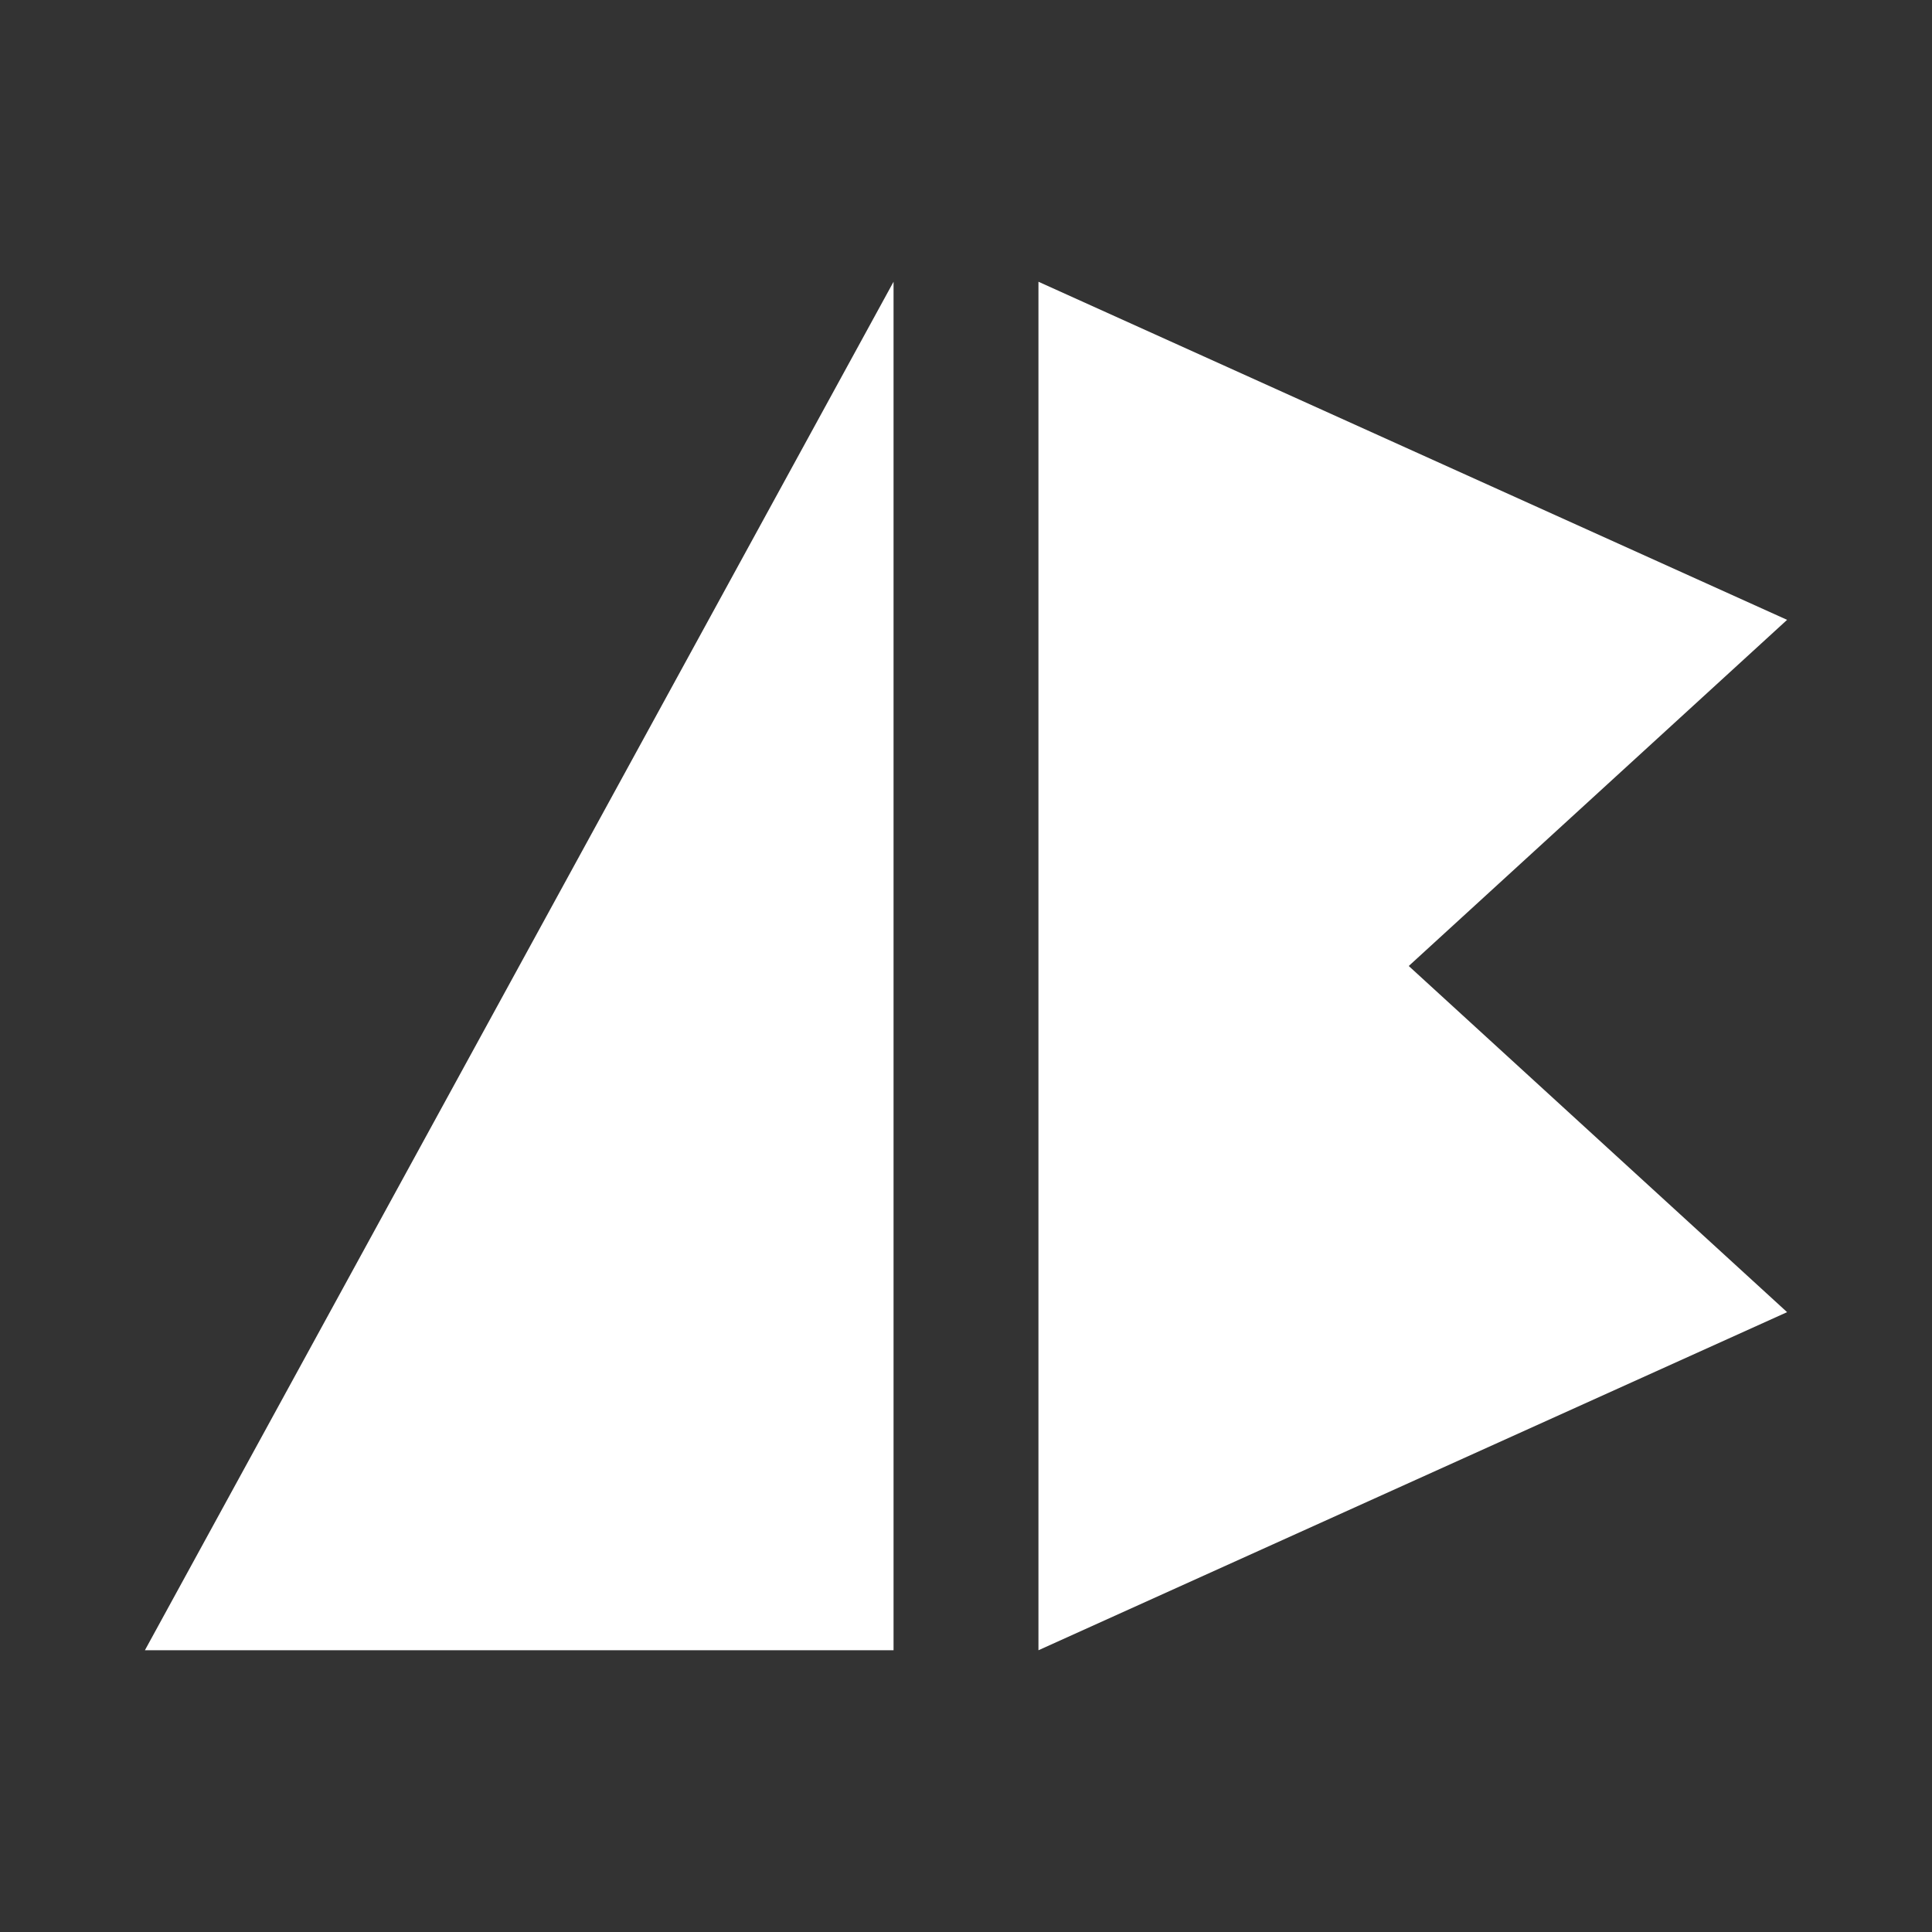 <?xml version="1.0" encoding="utf-8"?>
<!-- Generator: Adobe Illustrator 24.2.3, SVG Export Plug-In . SVG Version: 6.00 Build 0)  -->
<svg version="1.1" id="Filled_Icons" xmlns="http://www.w3.org/2000/svg" xmlns:xlink="http://www.w3.org/1999/xlink" x="0px"
	 y="0px" viewBox="0 0 24 24" style="enable-background:new 0 0 24 24;" xml:space="preserve">
<rect x="0" y="0" width="24" height="24" fill="#333333" stroke="none"/>
<style type="text/css">
	.st0{fill:#FFFFFF;}
</style>
<g id="AB">
	<polygon id="A" class="st0" points="1.8,20.5 11.1,3.5 11.1,20.5 	"/>
	<polygon id="B" class="st0" points="22.2,7.7 12.9,3.5 12.9,7.8 12.9,7.7 12.9,20.5 22.2,16.3 17.5,12 	"/>
</g>
</svg>
